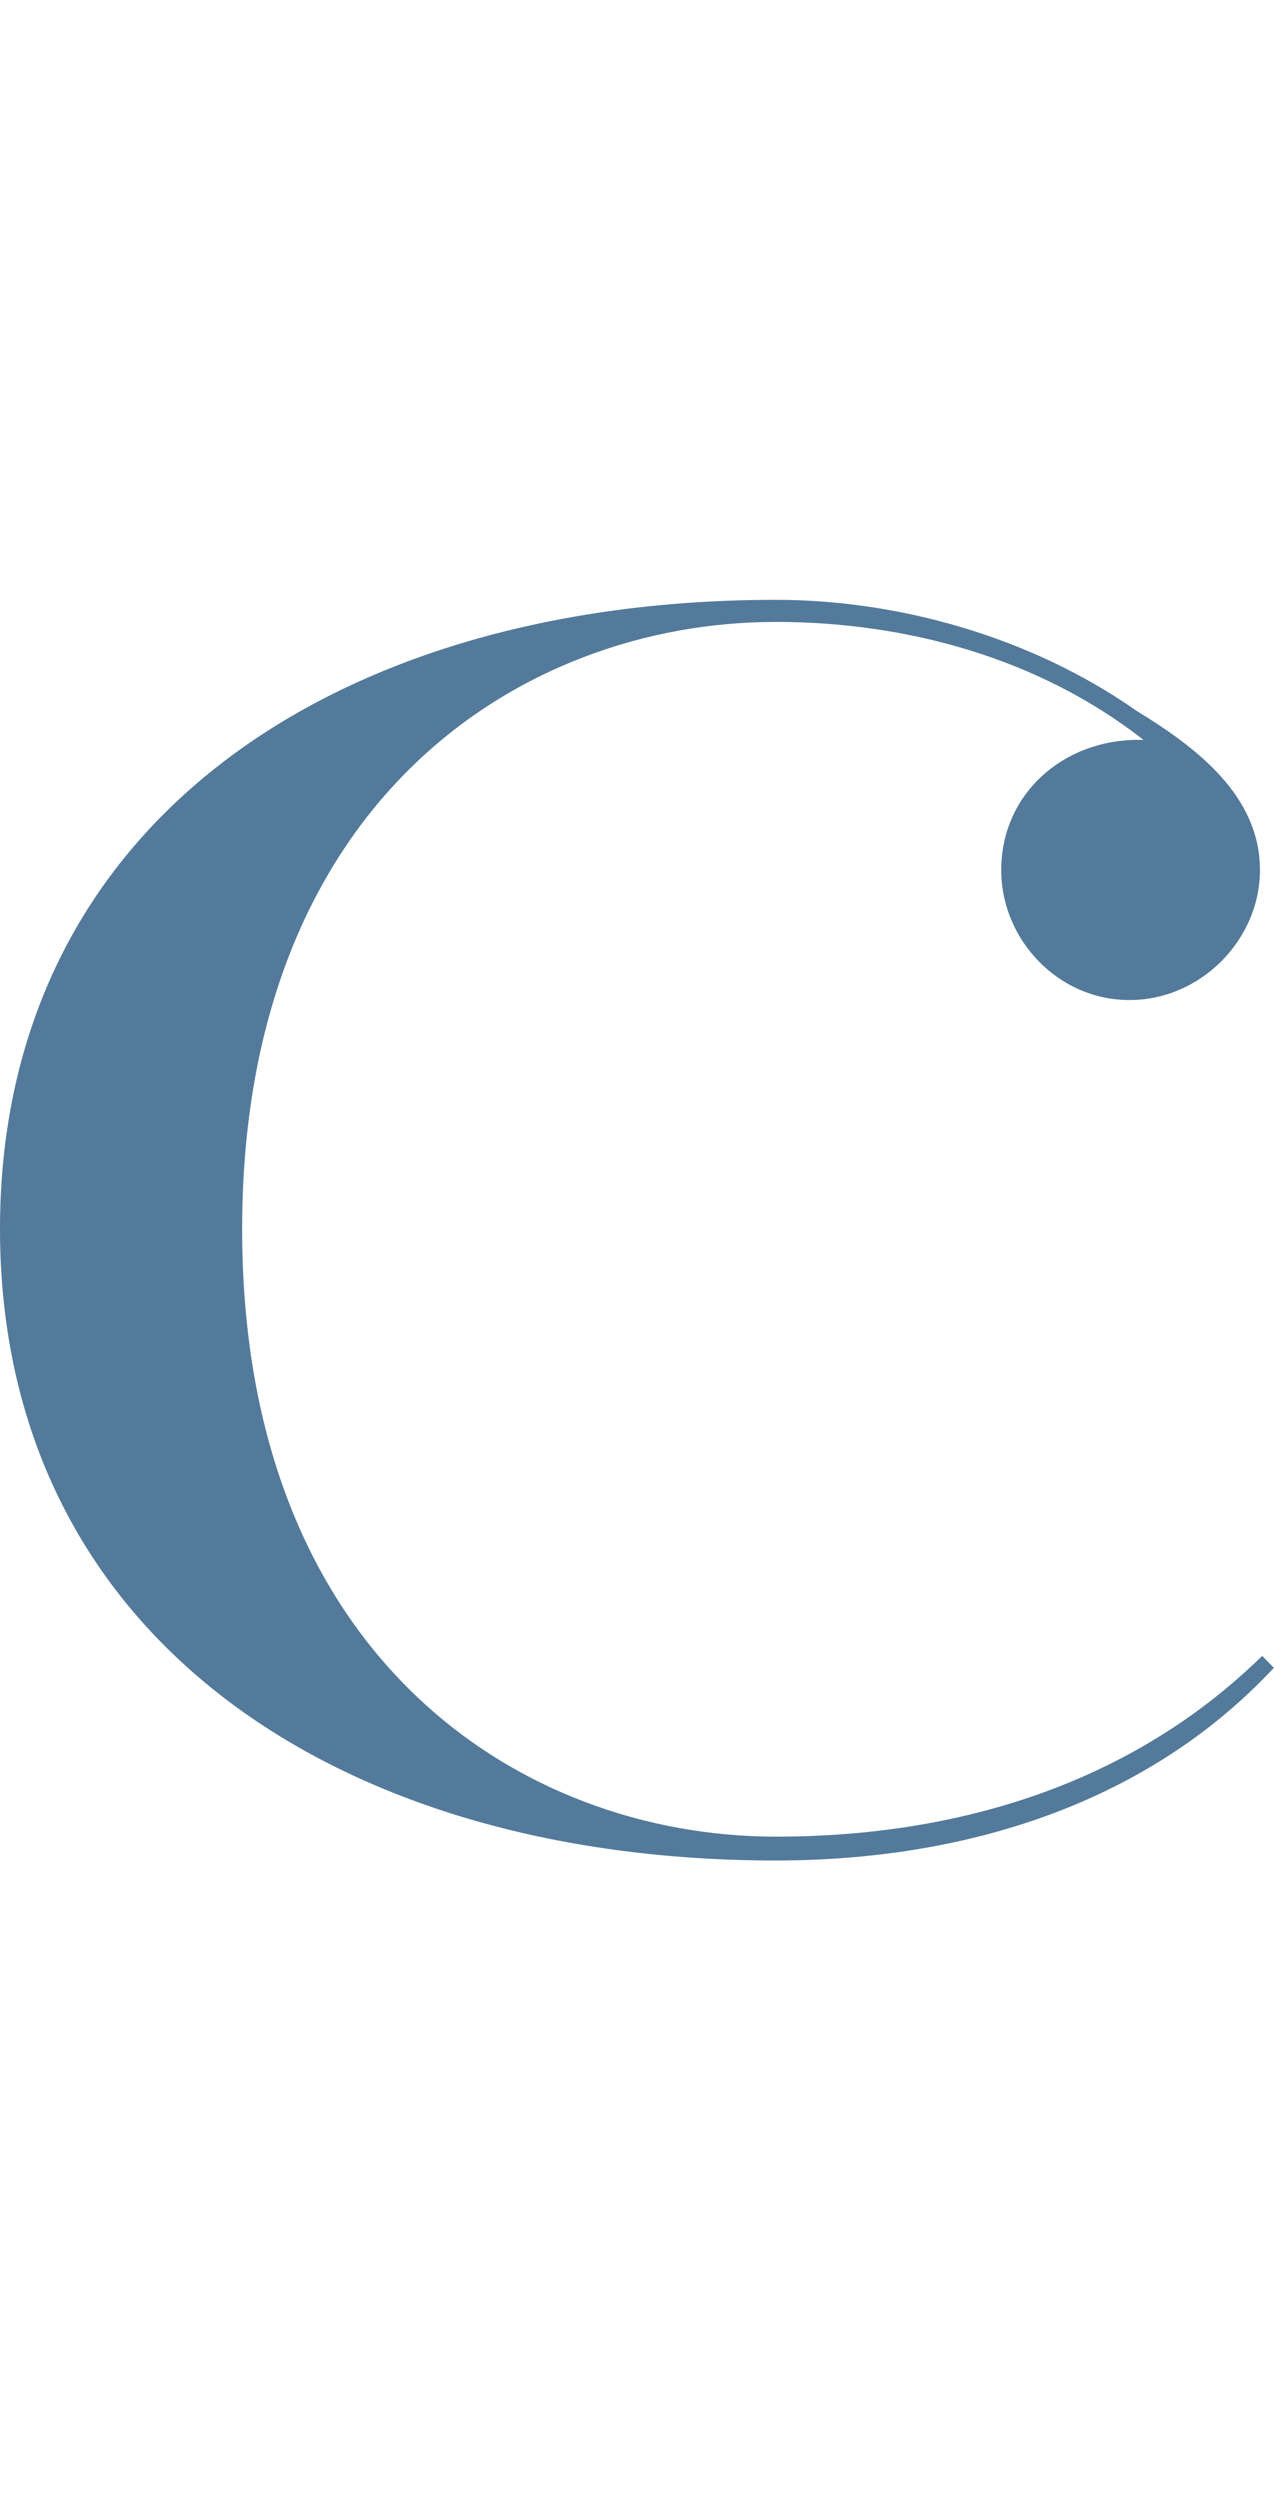 <?xml version="1.0" encoding="UTF-8"?><svg id="_レイヤー_2" xmlns="http://www.w3.org/2000/svg" viewBox="0 0 50.77 99.58"><defs><style>.cls-1{fill:none;}.cls-2{fill:#537a9a;}</style></defs><g id="design"><g><path class="cls-2" d="M50.77,66.42c-5.1,5.47-12.39,7.68-19.85,7.68C13.33,74.1,0,65.08,0,48.95S13.33,23.89,30.92,23.89c4.82,0,10.12,1.44,14.37,4.42,2.36,1.44,4.92,3.36,4.92,6.34,0,2.78-2.36,5.18-5.2,5.18s-5.11-2.4-5.11-5.18c0-3.07,2.55-5.28,5.67-5.18-4.16-3.26-9.45-4.7-14.65-4.7-10.21,0-21.27,7.2-21.27,24.19s11.06,24.19,21.27,24.19c7.28,0,14.18-2.11,19.38-7.2l.47,.48Z"/><rect class="cls-1" x="19.91" width="10.96" height="99.58"/></g></g></svg>